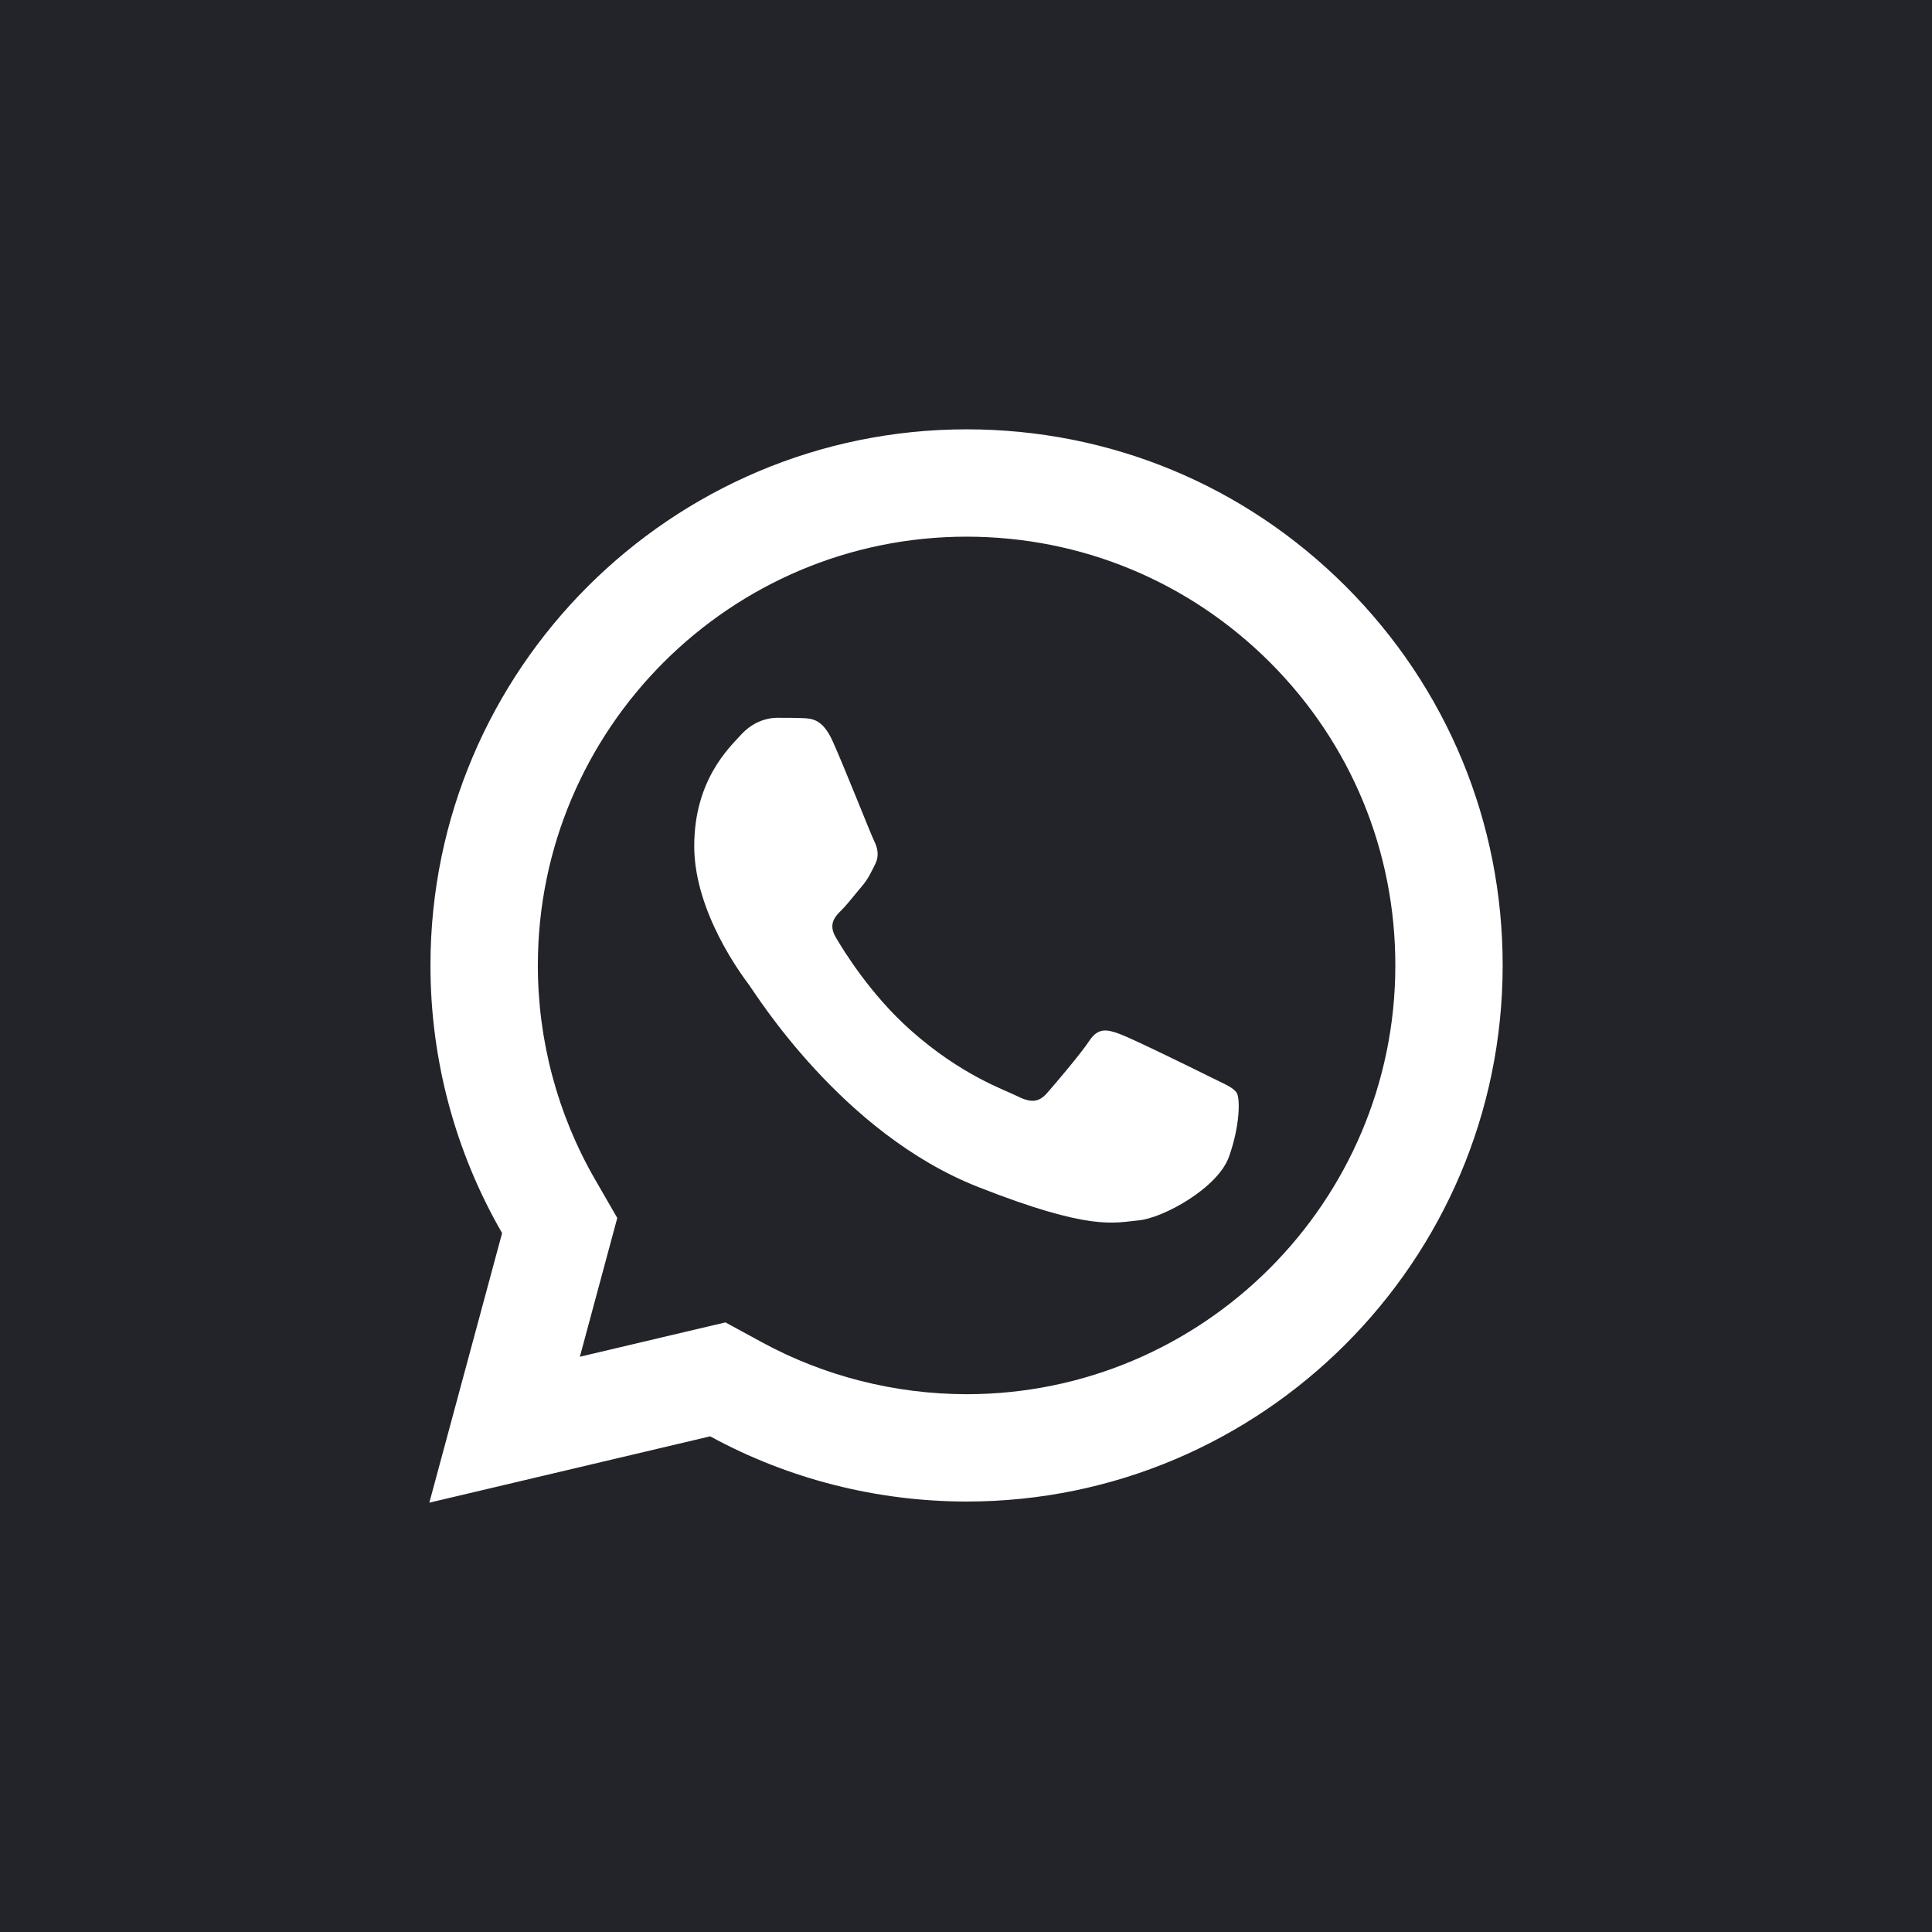 <?xml version="1.0" encoding="UTF-8"?> <svg xmlns="http://www.w3.org/2000/svg" width="36" height="36" viewBox="0 0 36 36" fill="none"> <rect width="36" height="36" fill="#232429"></rect> <path d="M18.013 8C12.506 8 8.023 12.478 8.021 17.984C8.02 19.744 8.482 21.463 9.356 22.977L8 28L13.233 26.764C14.692 27.56 16.335 27.977 18.007 27.979H18.011C23.516 27.979 27.997 23.499 28 17.994C28.002 15.325 26.964 12.816 25.078 10.928C23.192 9.041 20.685 8.001 18.013 8ZM18.011 10C20.147 10.001 22.154 10.834 23.664 12.342C25.173 13.852 26.002 15.858 26 17.992C25.998 22.396 22.415 25.979 18.009 25.979C16.676 25.977 15.355 25.643 14.192 25.008L13.518 24.641L12.774 24.816L10.805 25.281L11.286 23.496L11.502 22.695L11.088 21.977C10.39 20.769 10.021 19.387 10.022 17.984C10.024 13.582 13.607 10 18.011 10ZM14.477 13.375C14.31 13.375 14.04 13.438 13.811 13.688C13.582 13.937 12.936 14.54 12.936 15.768C12.936 16.996 13.831 18.183 13.956 18.35C14.08 18.516 15.682 21.115 18.22 22.115C20.328 22.946 20.756 22.782 21.214 22.74C21.672 22.699 22.692 22.138 22.9 21.555C23.108 20.972 23.108 20.47 23.046 20.367C22.984 20.263 22.818 20.201 22.568 20.076C22.319 19.951 21.092 19.349 20.863 19.266C20.634 19.183 20.466 19.141 20.3 19.391C20.134 19.641 19.657 20.201 19.511 20.367C19.365 20.534 19.22 20.557 18.97 20.432C18.72 20.306 17.916 20.041 16.962 19.191C16.22 18.53 15.719 17.715 15.573 17.465C15.428 17.216 15.559 17.079 15.684 16.955C15.796 16.843 15.932 16.664 16.057 16.518C16.181 16.372 16.224 16.268 16.308 16.102C16.39 15.936 16.348 15.789 16.286 15.664C16.224 15.539 15.738 14.306 15.516 13.812C15.329 13.398 15.132 13.388 14.954 13.381C14.809 13.375 14.643 13.375 14.477 13.375Z" fill="white"></path> </svg> 